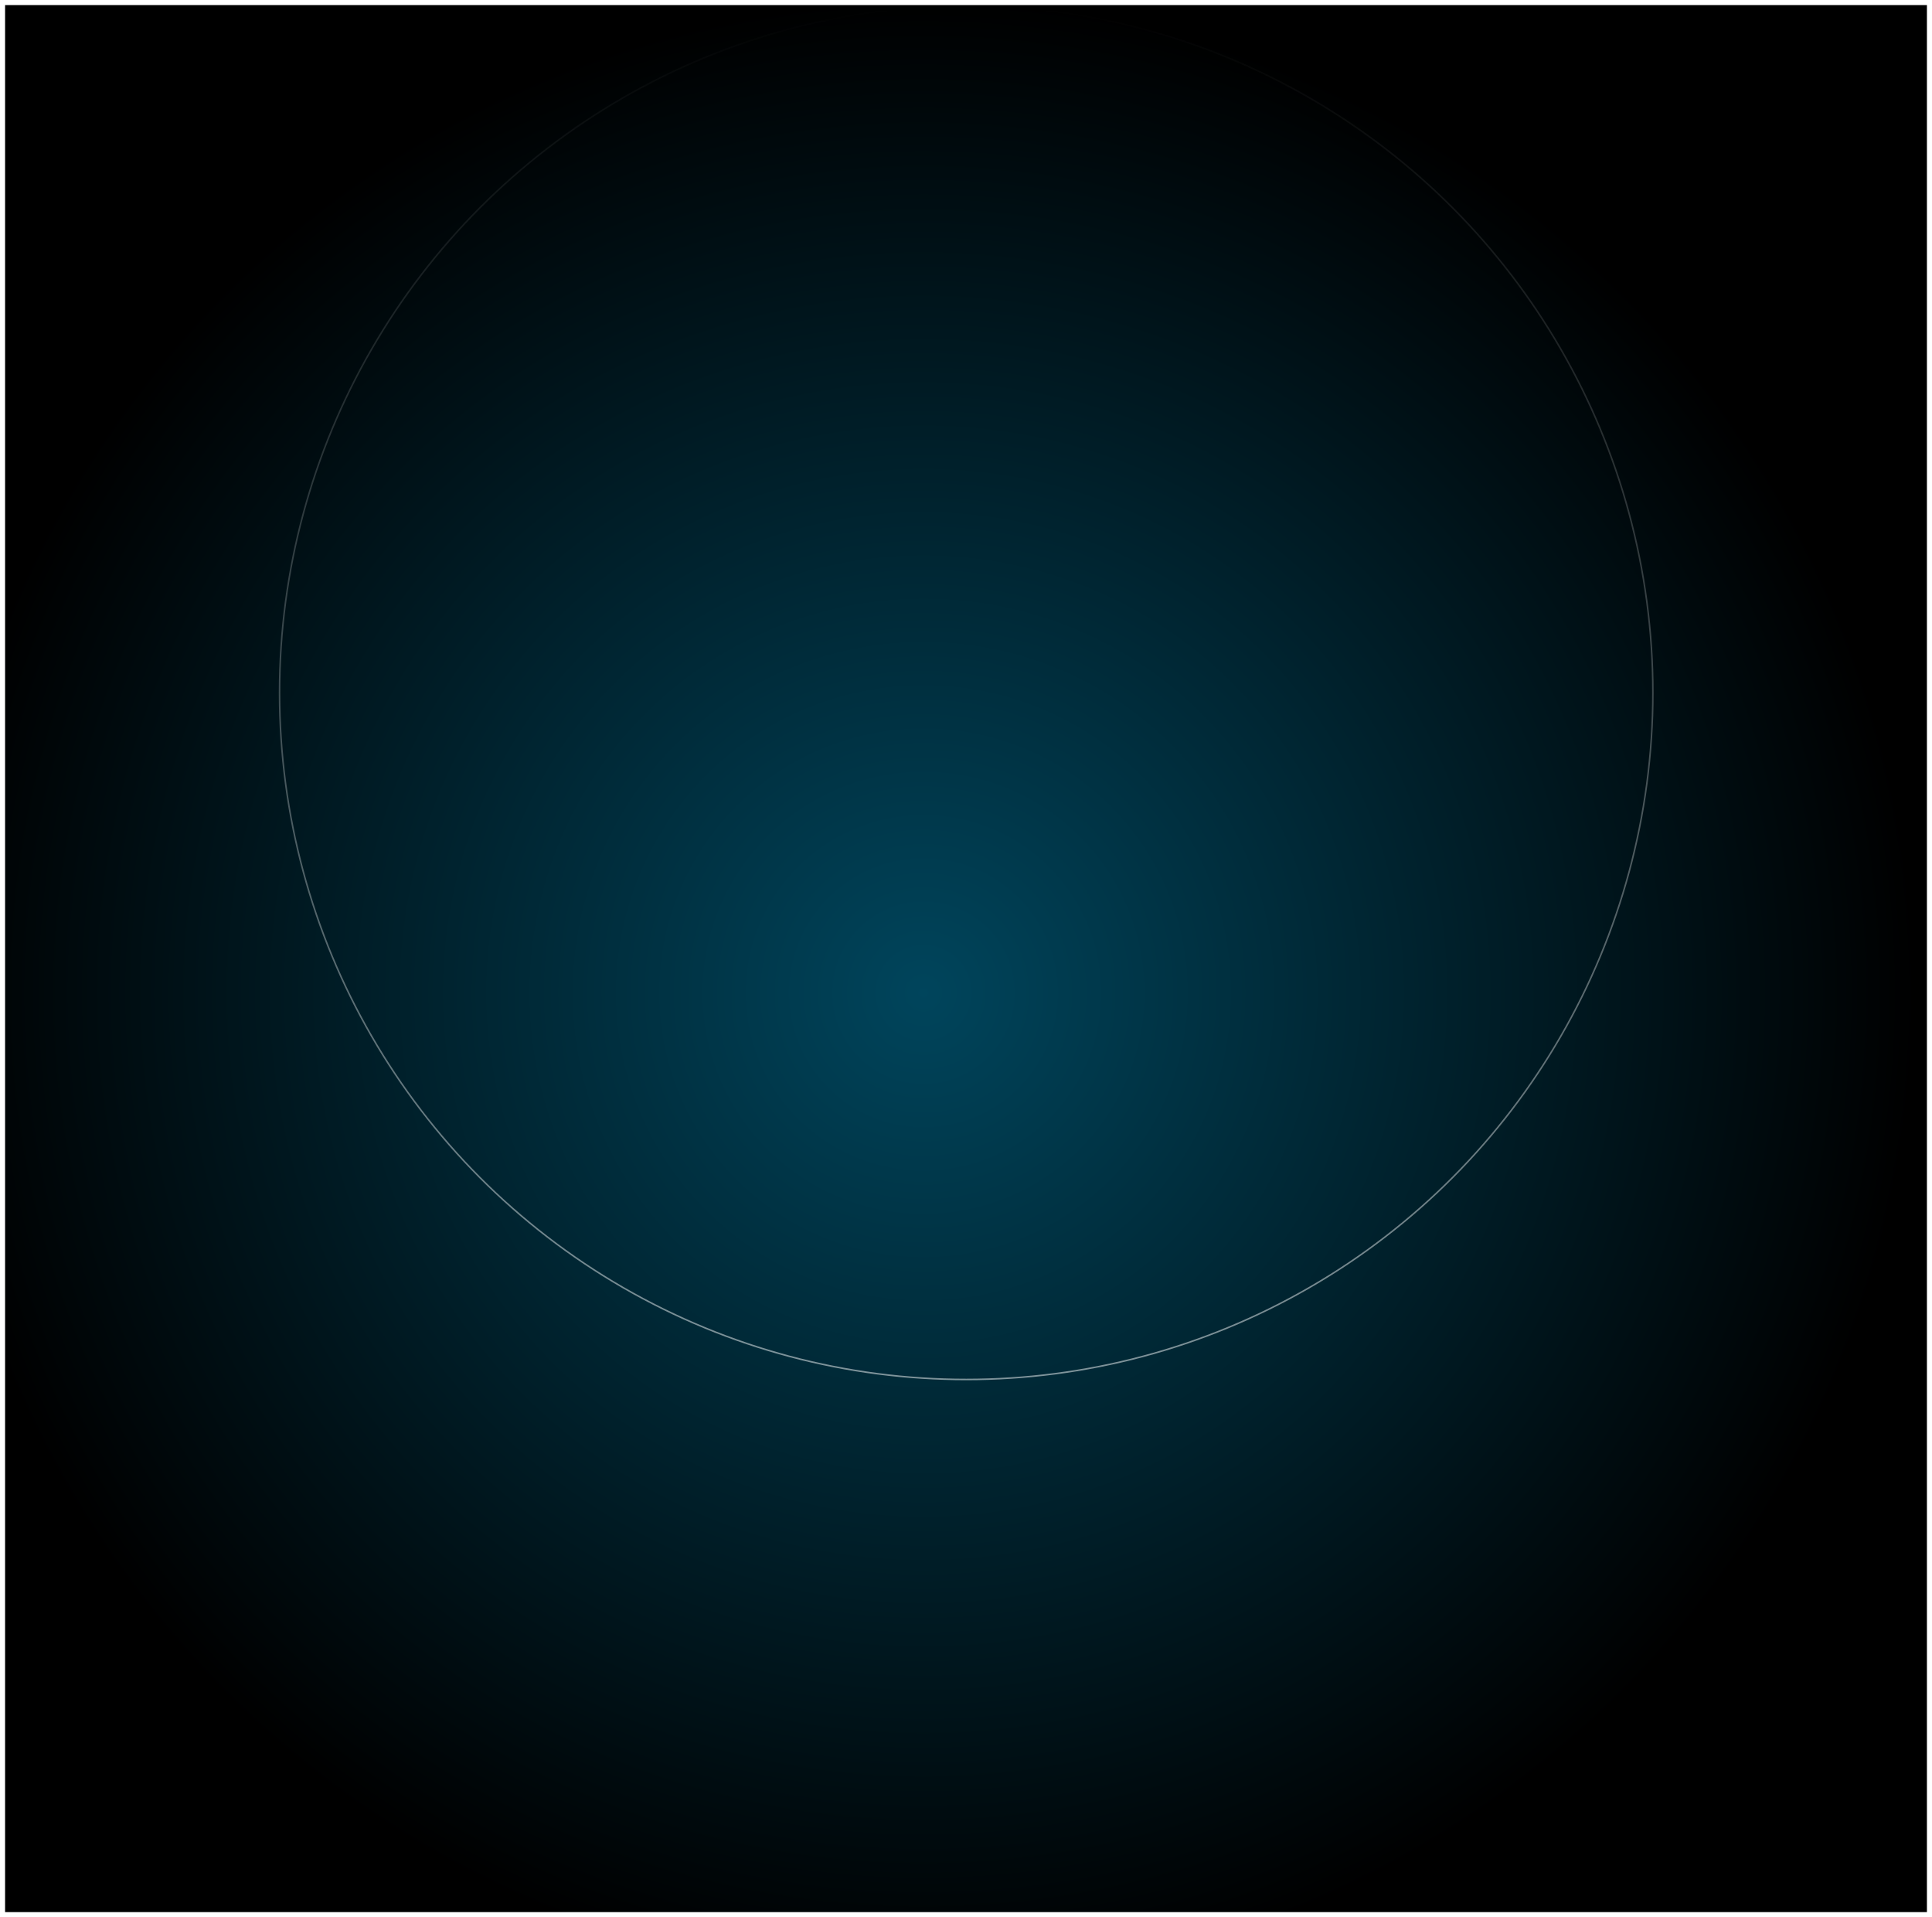 <svg xmlns="http://www.w3.org/2000/svg" width="1520" height="1508" fill="none"><g filter="url(#a)"><path fill="#000" d="M4 0h1512v1500H4z"/><path fill="url(#b)" fill-opacity=".4" d="M0 0h1512v1500H0z" transform="translate(4)"/><circle cx="760.17" cy="540.83" r="540.228" stroke="url(#c)" stroke-width="1.205" opacity=".5" transform="rotate(-180 760.17 540.83)"/></g><defs><radialGradient id="b" cx="0" cy="0" r="1" gradientTransform="matrix(0 -776.731 782.945 0 722.5 776.731)" gradientUnits="userSpaceOnUse"><stop stop-color="#01ACE6"/><stop offset="1" stop-color="#01ACE6" stop-opacity="0"/></radialGradient><linearGradient id="c" x1="760.17" x2="760.17" y1="0" y2="1081.66" gradientUnits="userSpaceOnUse"><stop stop-color="#fff"/><stop offset="1" stop-color="#fff" stop-opacity="0"/></linearGradient><filter id="a" width="1520" height="1508" x="0" y="0" color-interpolation-filters="sRGB" filterUnits="userSpaceOnUse"><feFlood flood-opacity="0" result="BackgroundImageFix"/><feColorMatrix in="SourceAlpha" result="hardAlpha" values="0 0 0 0 0 0 0 0 0 0 0 0 0 0 0 0 0 0 127 0"/><feOffset dy="4"/><feGaussianBlur stdDeviation="2"/><feComposite in2="hardAlpha" operator="out"/><feColorMatrix values="0 0 0 0 0 0 0 0 0 0 0 0 0 0 0 0 0 0 0.25 0"/><feBlend in2="BackgroundImageFix" result="effect1_dropShadow_14335_45070"/><feBlend in="SourceGraphic" in2="effect1_dropShadow_14335_45070" result="shape"/></filter></defs></svg>